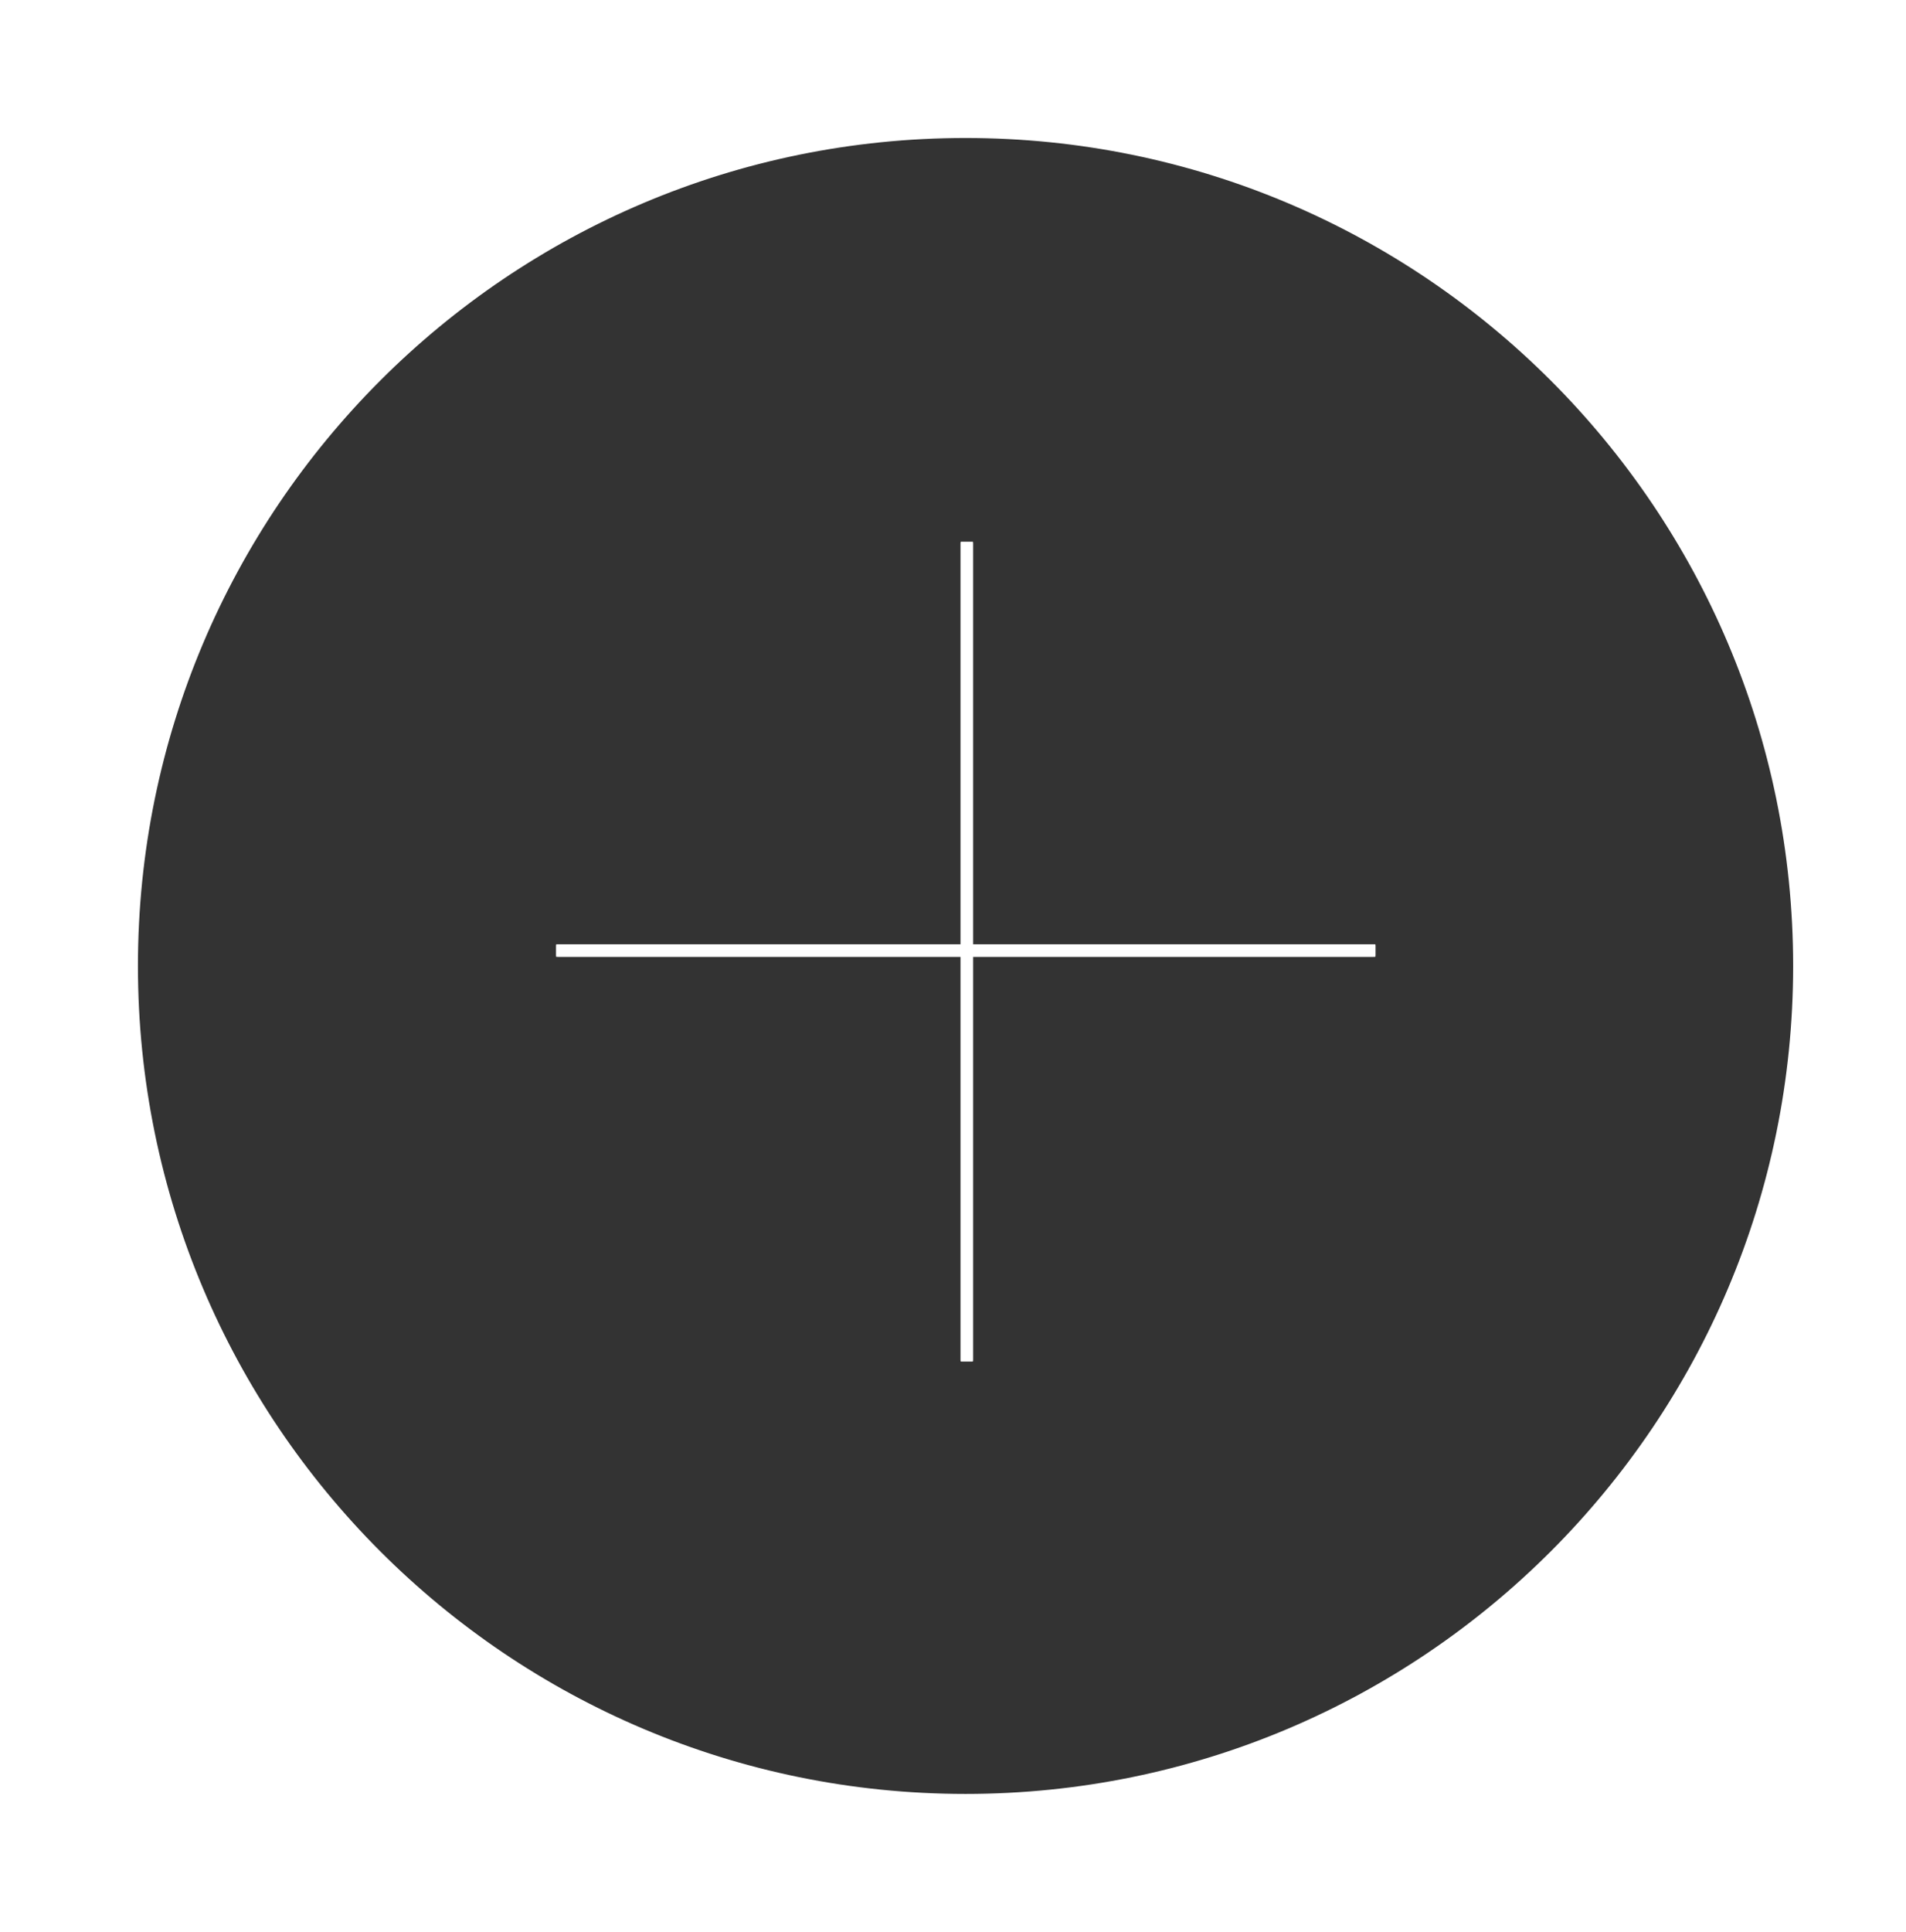 <?xml version="1.0" encoding="UTF-8" standalone="no"?>
<svg width="76px" height="77px" viewBox="0 0 76 77" version="1.1" xmlns="http://www.w3.org/2000/svg" xmlns:xlink="http://www.w3.org/1999/xlink" xmlns:sketch="http://www.bohemiancoding.com/sketch/ns">
    <!-- Generator: Sketch 3.3.3 (12072) - http://www.bohemiancoding.com/sketch -->
    <title>Plus-Circle-Icon</title>
    <desc>Created with Sketch.</desc>
    <defs></defs>
    <g id="Page-1" stroke="none" stroke-width="1" fill="none" fill-rule="evenodd" sketch:type="MSPage">
        <g id="+" sketch:type="MSLayerGroup" transform="translate(6, 6)" stroke="#333333" fill="#333333">
            <path d="M32.5,65 C50.449,65 65,50.449 65,32.5 C65,14.551 50.449,0 32.5,0 C14.551,0 0,14.551 0,32.5 C0,50.449 14.551,65 32.5,65 Z M31.799,32.639 L31.799,48.184 C31.799,48.574 31.994,48.769 32.384,48.769 L32.718,48.769 C33.108,48.769 33.303,48.574 33.303,48.184 L33.303,32.639 L48.764,32.639 C49.154,32.639 49.349,32.444 49.349,32.054 L49.349,31.72 C49.349,31.33 49.154,31.135 48.764,31.135 L33.303,31.135 L33.303,15.674 C33.303,15.284 33.108,15.089 32.718,15.089 L32.384,15.089 C31.994,15.089 31.799,15.284 31.799,15.674 L31.799,31.135 L16.255,31.135 C15.865,31.135 15.67,31.33 15.67,31.72 L15.67,32.054 C15.67,32.444 15.865,32.639 16.255,32.639 L31.799,32.639 Z" id="Oval-11" sketch:type="MSShapeGroup"></path>
        </g>
    </g>
</svg>
